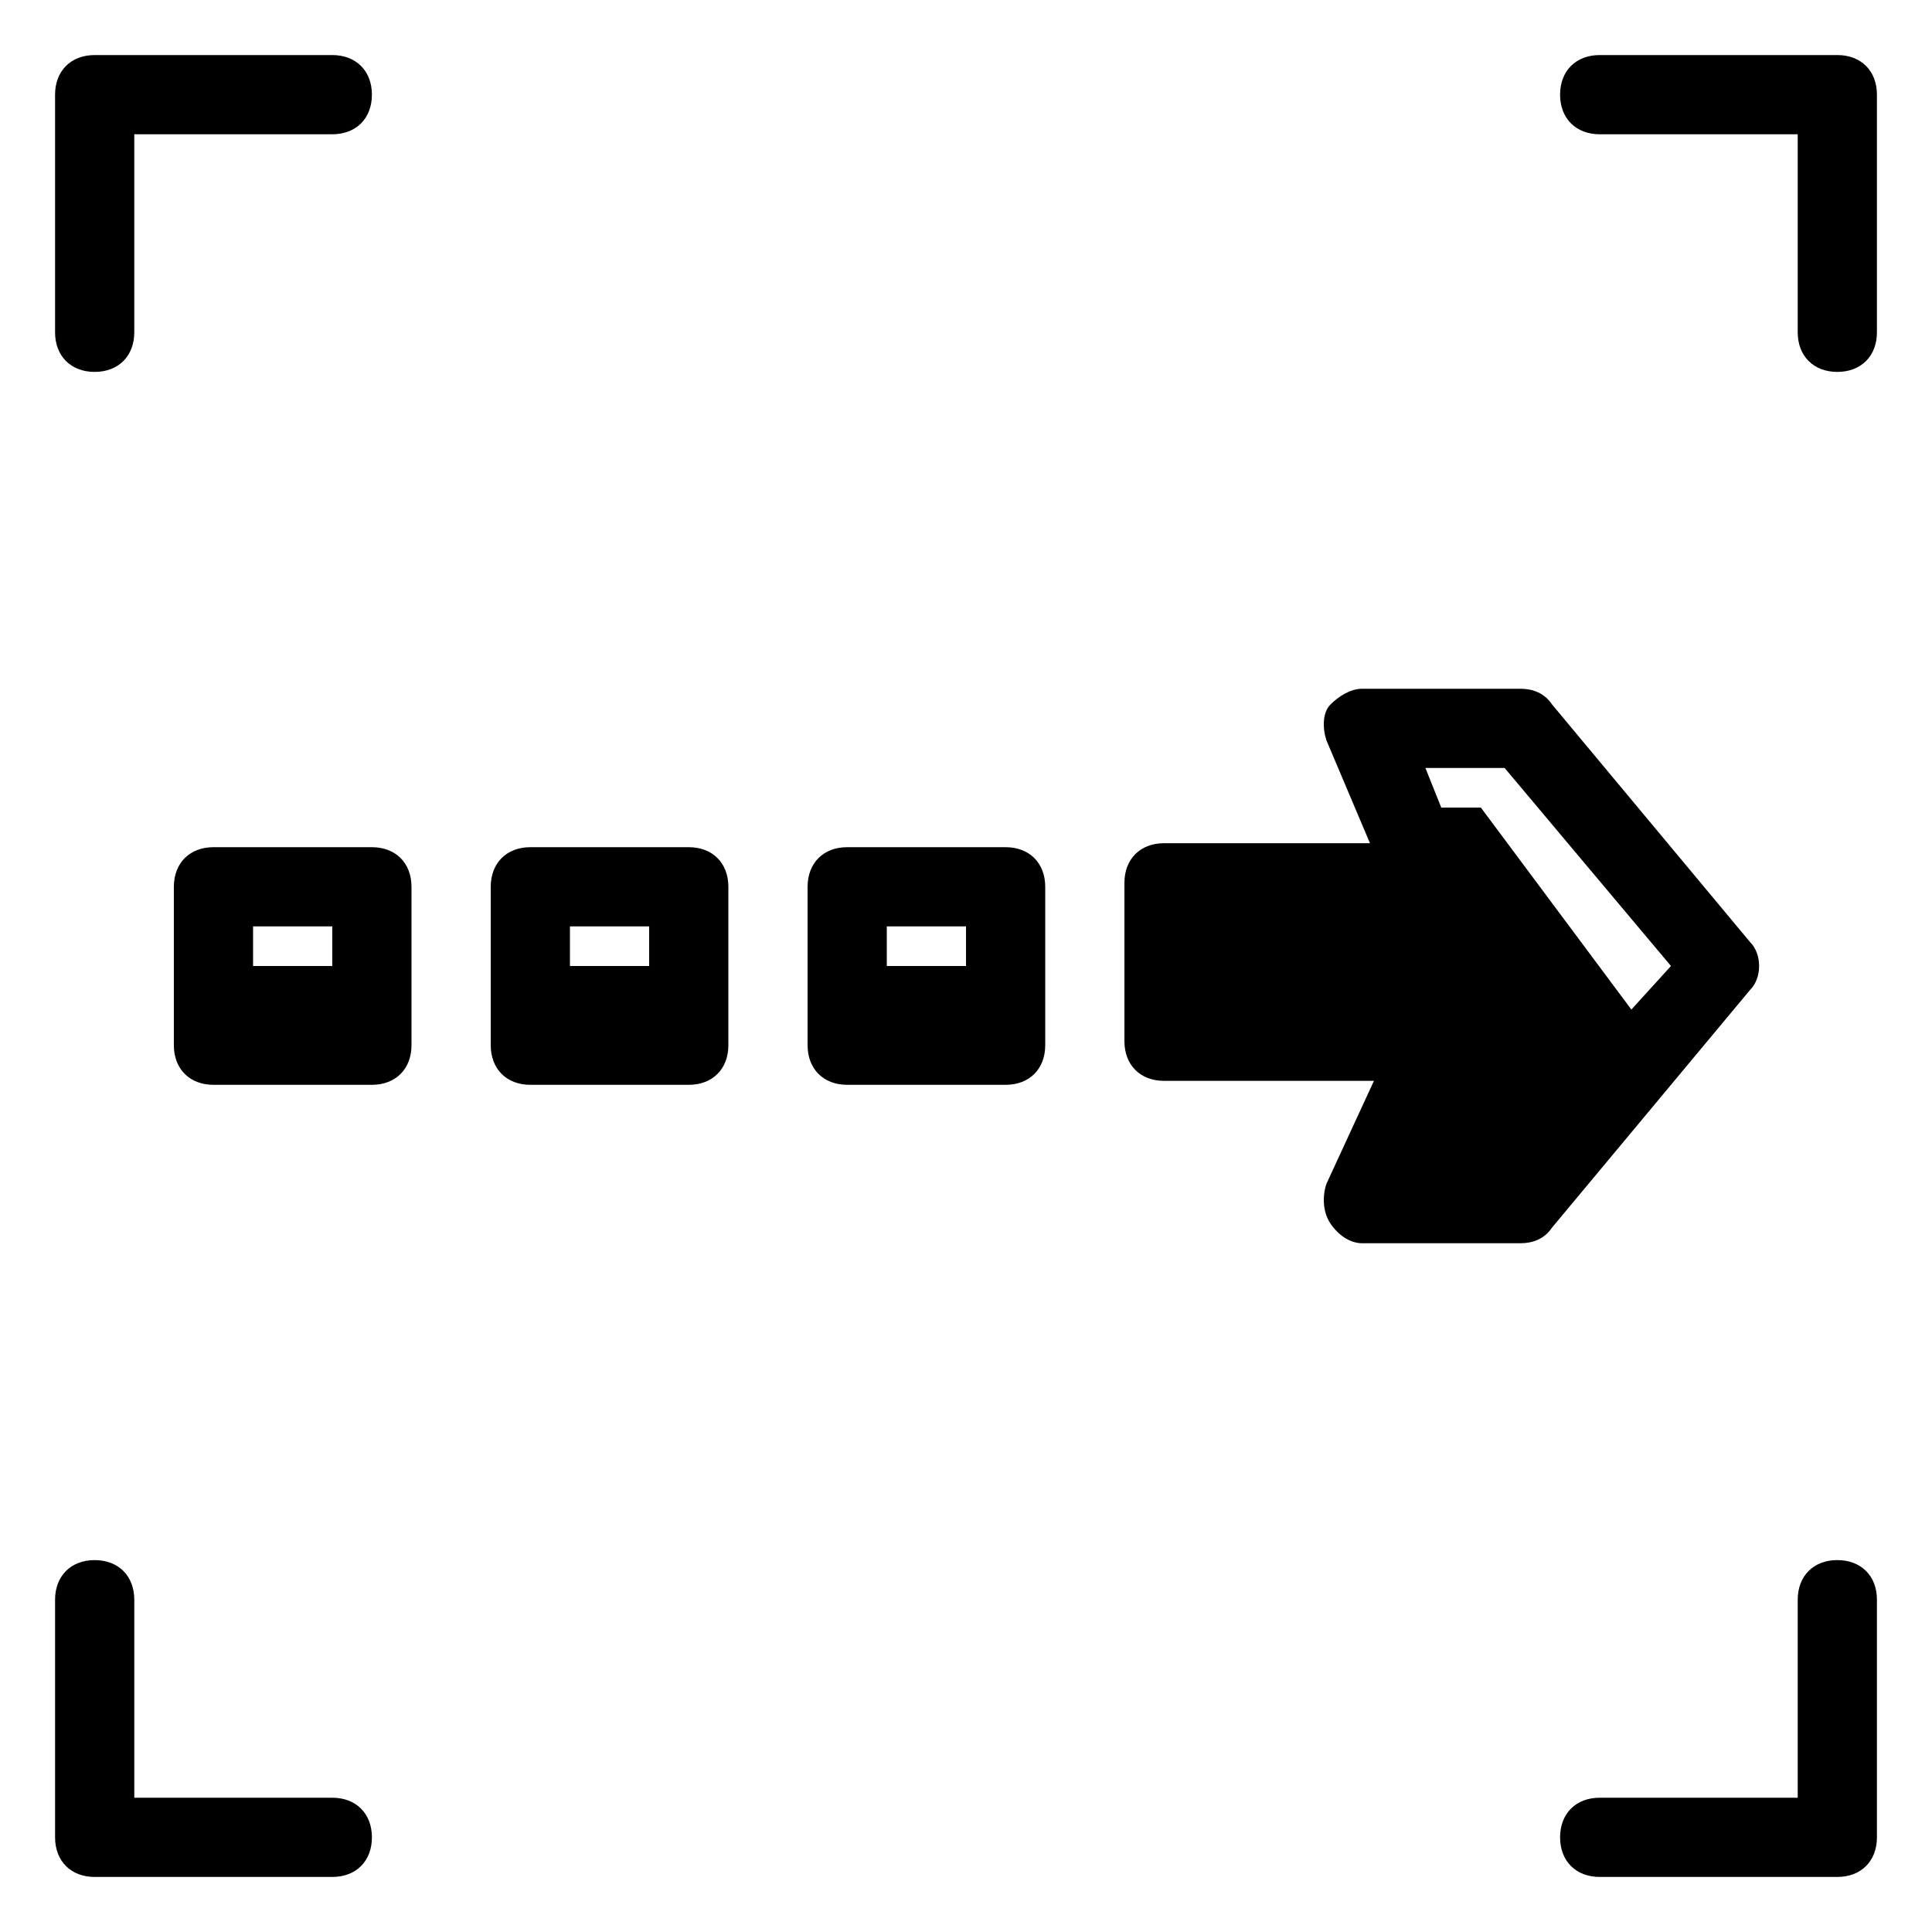 <?xml version="1.0" encoding="UTF-8"?>
<!-- Uploaded to: ICON Repo, www.iconrepo.com, Generator: ICON Repo Mixer Tools -->
<svg fill="#000000" width="800px" height="800px" version="1.1" viewBox="144 144 512 512" xmlns="http://www.w3.org/2000/svg">
 <g>
  <path d="m630.91 557.44c-6.297 0-10.496 4.199-10.496 10.496v52.48h-52.48c-6.297 0-10.496 4.199-10.496 10.496s4.199 10.496 10.496 10.496h62.977c6.297 0 10.496-4.199 10.496-10.496v-62.977c0-6.297-4.199-10.496-10.496-10.496z"/>
  <path d="m169.09 641.41h62.977c6.297 0 10.496-4.199 10.496-10.496s-4.199-10.496-10.496-10.496h-52.48v-52.48c0-6.297-4.199-10.496-10.496-10.496-6.297 0-10.496 4.199-10.496 10.496v62.977c0 6.297 4.199 10.496 10.496 10.496z"/>
  <path d="m630.91 158.59h-62.977c-6.297 0-10.496 4.199-10.496 10.496 0 6.297 4.199 10.496 10.496 10.496h52.48v52.48c0 6.297 4.199 10.496 10.496 10.496s10.496-4.199 10.496-10.496v-62.977c0-6.297-4.199-10.496-10.496-10.496z"/>
  <path d="m169.09 242.56c6.297 0 10.496-4.199 10.496-10.496v-52.48h52.48c6.297 0 10.496-4.199 10.496-10.496 0-6.297-4.199-10.496-10.496-10.496h-62.977c-6.297 0-10.496 4.199-10.496 10.496v62.977c0 6.297 4.199 10.496 10.496 10.496z"/>
  <path d="m607.82 393.7-52.48-62.977c-2.098-3.148-5.25-4.195-8.398-4.195h-41.984c-3.148 0-6.297 2.098-8.398 4.199-2.098 2.098-2.098 6.297-1.051 9.445l11.547 27.289h-54.574c-6.297 0-10.496 4.199-10.496 10.496v41.984c0 6.297 4.199 10.496 10.496 10.496h55.629l-12.594 27.289c-1.051 3.148-1.051 7.348 1.051 10.496 2.098 3.148 5.246 5.246 8.398 5.246h41.984c3.148 0 6.297-1.051 8.398-4.199l52.48-62.977c3.141-3.144 3.141-9.441-0.008-12.594zm-82.918 16.797m51.43 1.047-39.887-53.527h-10.496l-4.199-10.496h20.992l44.082 52.48z"/>
  <path d="m410.5 431.49c6.297 0 10.496-4.199 10.496-10.496v-41.984c0-6.297-4.199-10.496-10.496-10.496h-41.984c-6.297 0-10.496 4.199-10.496 10.496v41.984c0 6.297 4.199 10.496 10.496 10.496zm-31.488-41.984h20.992v10.496h-20.992z"/>
  <path d="m326.53 431.49c6.297 0 10.496-4.199 10.496-10.496v-41.984c0-6.297-4.199-10.496-10.496-10.496h-41.984c-6.297 0-10.496 4.199-10.496 10.496v41.984c0 6.297 4.199 10.496 10.496 10.496zm-31.488-41.984h20.992v10.496h-20.992z"/>
  <path d="m253.05 379.01c0-6.297-4.199-10.496-10.496-10.496h-41.984c-6.297 0-10.496 4.199-10.496 10.496v41.984c0 6.297 4.199 10.496 10.496 10.496h41.984c6.297 0 10.496-4.199 10.496-10.496zm-20.992 20.992h-20.992v-10.496h20.992z"/>
 </g>
</svg>